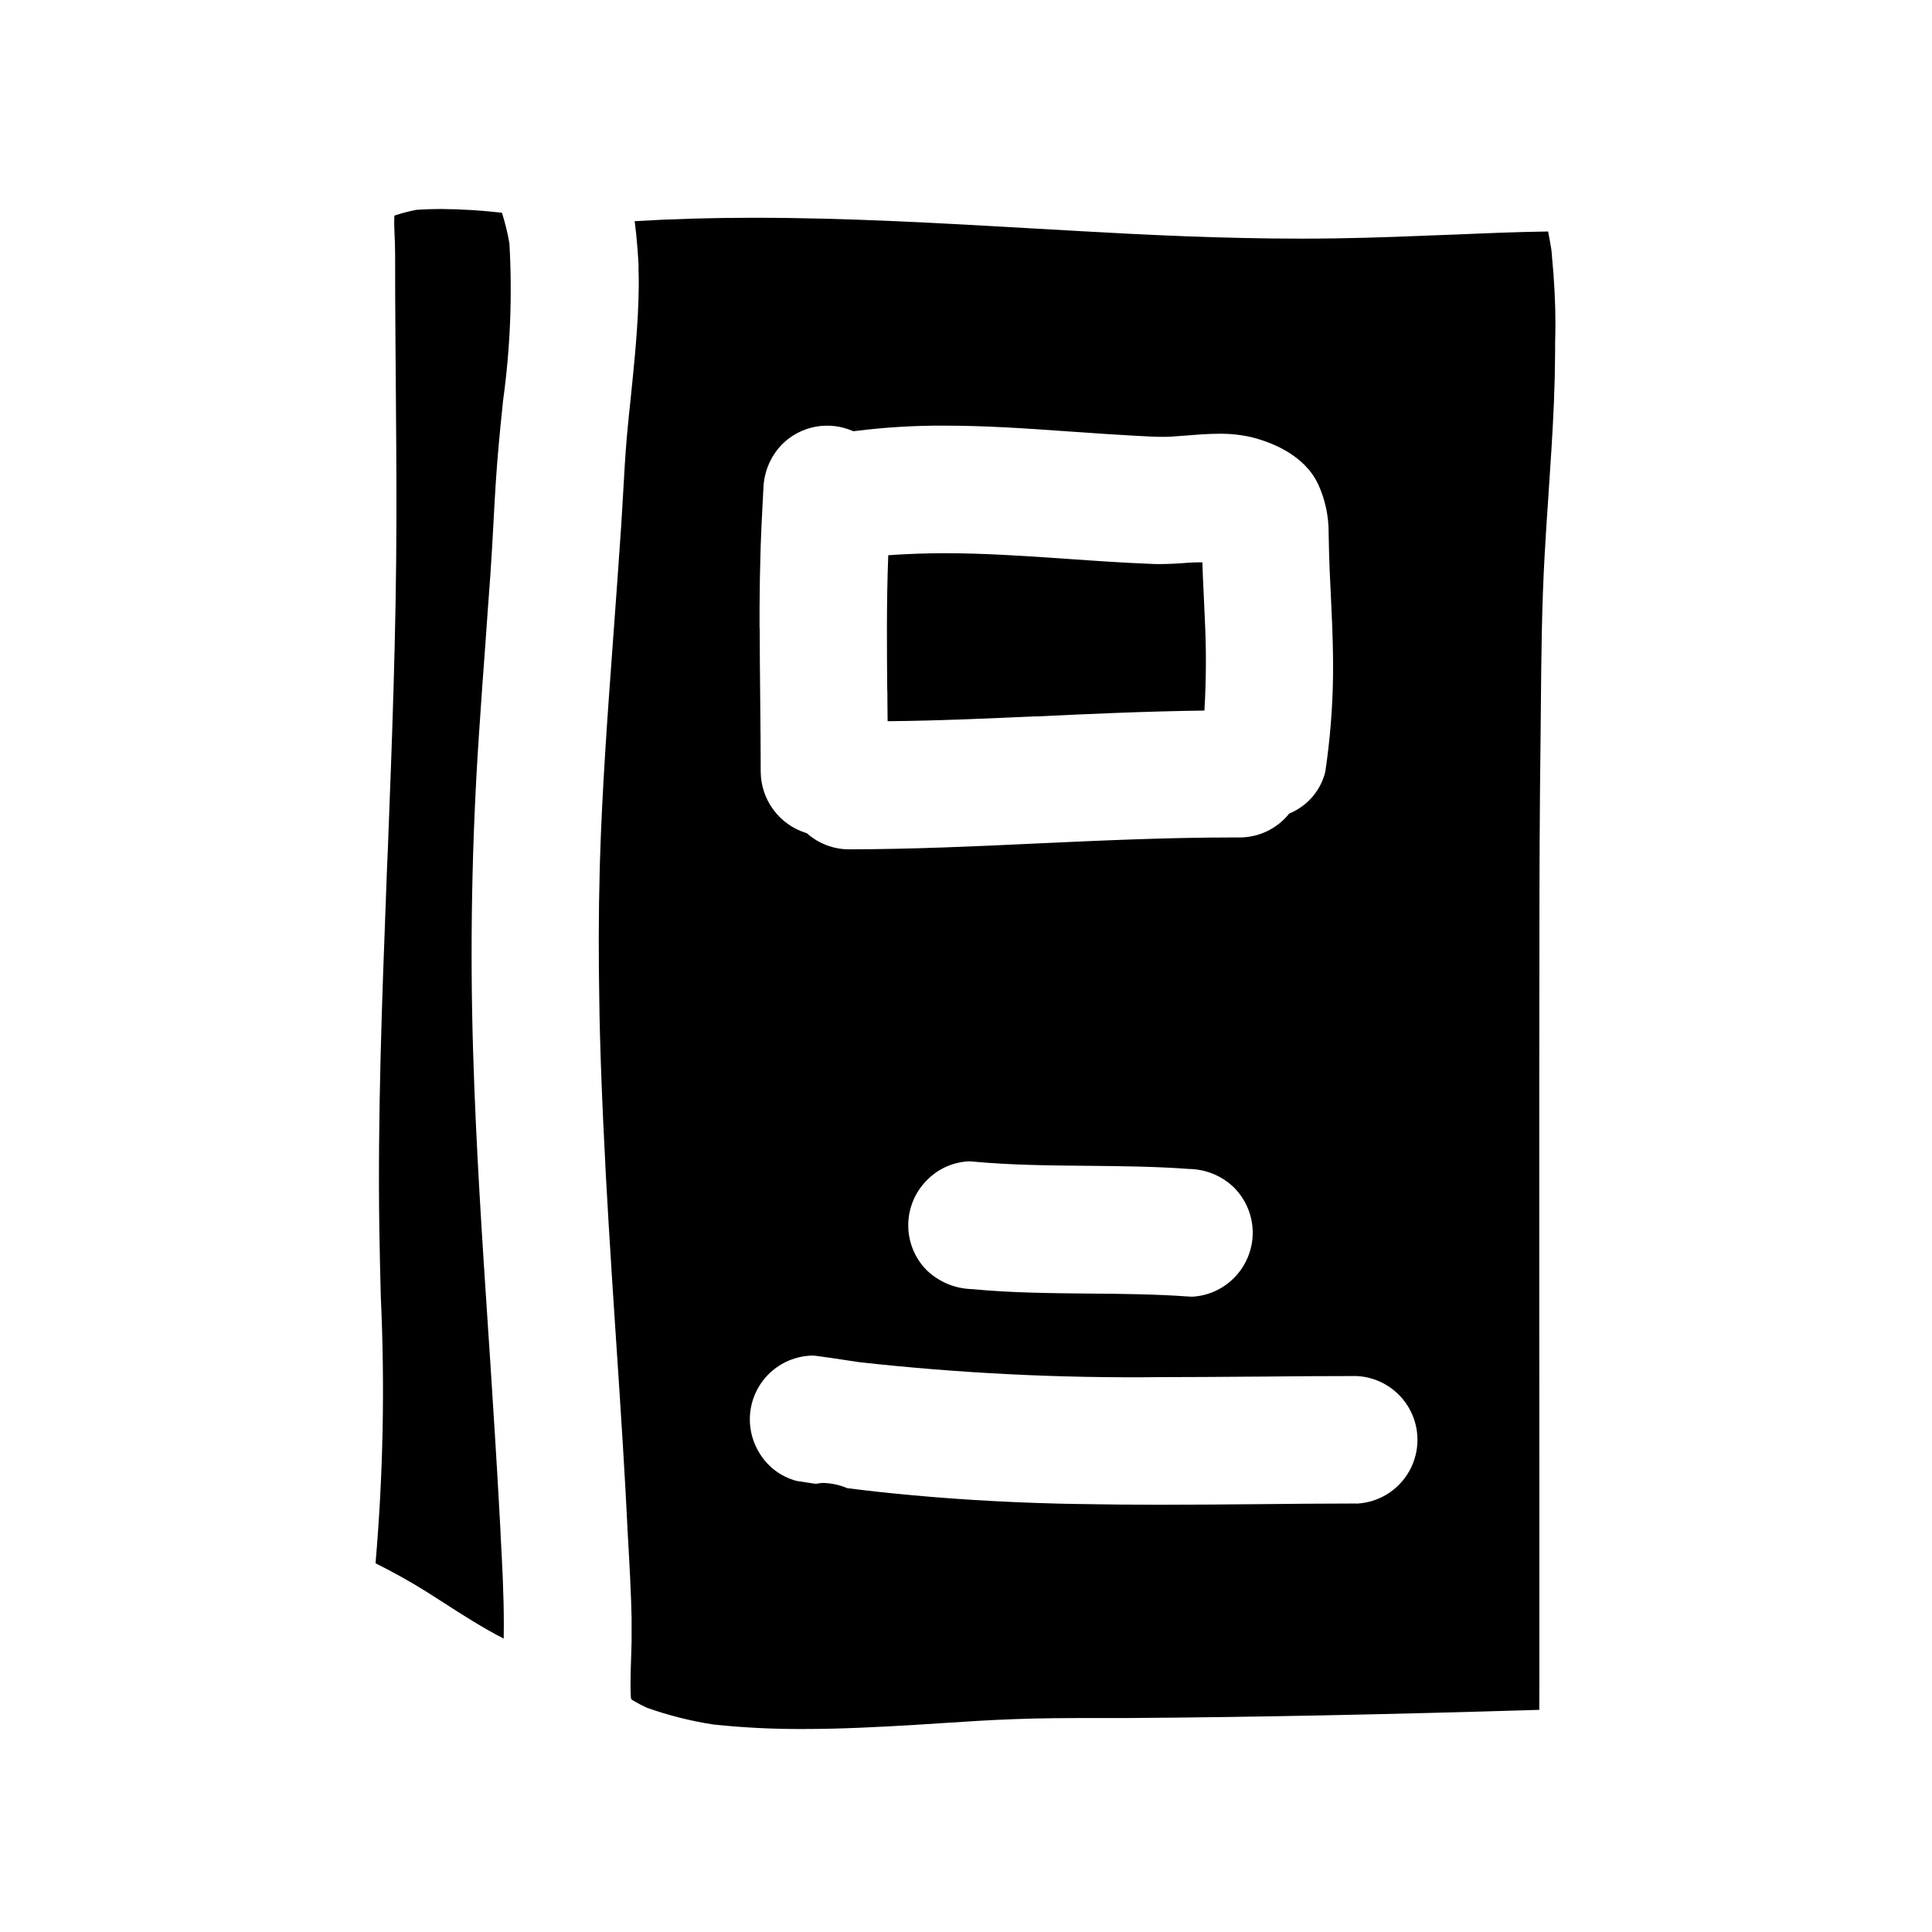<?xml version="1.0" encoding="UTF-8"?>
<!-- Uploaded to: ICON Repo, www.svgrepo.com, Generator: ICON Repo Mixer Tools -->
<svg fill="#000000" width="800px" height="800px" version="1.1" viewBox="144 144 512 512" xmlns="http://www.w3.org/2000/svg">
 <g>
  <path d="m272.71 313.55 0.609-8.602 0.637-8.629c0.32-4.606 0.57-9.215 0.824-13.832 0.395-7.516 0.789-14.285 1.434-21.133 0.27-3.066 0.586-6.148 0.906-9.227l0.211-2.059v0.004c1.902-13.77 2.461-27.691 1.672-41.57-0.473-2.75-1.137-5.465-1.988-8.125-5.359-0.617-10.746-0.949-16.141-0.996-2.227 0-4.379 0.078-6.57 0.223l0.004 0.004c-1.953 0.383-3.875 0.891-5.766 1.516v0.113h-0.043v0.445c-0.07 1.379 0 2.676 0.039 3.938 0.094 1.914 0.172 3.836 0.172 5.734 0 7.82 0.031 15.633 0.094 23.441l0.066 8.297c0.105 12.875 0.211 25.75 0.184 38.641-0.039 29.43-1.219 60.156-2.269 87.262l-0.293 6.84-0.094 2.691-0.027 0.758c-1.125 29.664-2.293 60.223-1.844 90.277 0.09 6.066 0.234 12.129 0.395 18.195v0.004c1.094 23.512 0.621 47.07-1.402 70.523l0.102 0.051c4.672 2.336 9.117 4.809 13.254 7.402l4.894 3.121c4.5 2.906 10.105 6.519 15.715 9.383v-0.027c0-1.074 0.035-2.148 0.031-3.223v-0.598c0-8.266-0.465-16.5-0.863-23.879v-0.395l-0.309-5.629c-0.715-13.223-1.574-26.414-2.418-39.625l-0.484-7.258-0.051-0.789c-1.617-24.402-3.289-49.594-4.023-74.508-0.836-27.371-0.32-55.301 1.516-83.004 0.57-8.582 1.18-17.168 1.828-25.758z"/>
  <path d="m379.17 327.7v1.449l0.055 5.969h0.727c13.074-0.121 26.441-0.742 38.258-1.273h0.891c11.227-0.543 28.184-1.34 44.082-1.539l0.004-0.004c0.484-8.184 0.516-16.387 0.09-24.57l-0.277-6.133c-0.145-2.949-0.281-5.734-0.359-8.539l-0.395-0.039h-0.199c-1.383 0-2.336 0.066-3.277 0.117-2.098 0.172-4.856 0.348-7.555 0.348-0.688 0-1.379 0-2.07-0.051-7.418-0.281-14.984-0.812-21.504-1.273l-0.984-0.066-2.441-0.172c-9.652-0.664-19.914-1.316-29.914-1.316-5.008 0-9.875 0.184-14.91 0.531v0.16c-0.473 12.23-0.355 25.133-0.262 35.52z"/>
  <path d="m246.95 202.1c-0.039 0.07-0.07 0.145-0.094 0.223 0.043-0.074 0.078-0.152 0.105-0.234z"/>
  <path d="m555.72 217.21v-0.152l-0.059-0.816c-0.105-1.363-0.223-2.719-0.359-4.082v-0.219l-0.02-0.172-0.035-0.355v-0.121c-0.023-0.262-0.055-0.512-0.082-0.766l-0.051-0.453c-0.25-1.574-0.543-3.172-0.848-4.723h-0.227c-8 0.117-16.059 0.449-23.863 0.789l-1.594 0.055c-10.102 0.395-20.551 0.836-30.875 0.98-2.988 0.055-5.965 0.066-8.945 0.066-20.707 0-41.328-1.008-58.805-2.004l-12.387-0.703c-24.055-1.379-48.93-2.824-73.574-2.824-11.391 0-21.797 0.309-31.805 0.902v0.082c0 0.121 0.039 0.246 0.055 0.371 0.016 0.121 0 0.133 0.027 0.199 0.113 0.953 0.219 1.891 0.328 2.801v0.109l0.02 0.184c0.281 2.707 0.477 5.269 0.598 7.727v1.348c0.055 1.551 0.066 3.051 0.055 4.527-0.105 9.77-1.117 19.617-2.086 29.148-0.395 3.598-0.727 6.996-1.047 10.418-0.441 5.117-0.742 10.461-0.996 15.066-0.16 2.836-0.32 5.652-0.504 8.48-0.664 9.941-1.398 19.867-2.125 29.801l-0.117 1.633-0.027 0.344c-1.383 18.895-2.812 38.387-3.387 57.625-0.023 0.812-0.047 1.621-0.066 2.43v0.07c-0.297 11.414-0.305 22.828-0.094 34.301v0.355c0 0.594 0.02 1.18 0.035 1.789v0.711l0.035 1.641c0 0.535 0.027 1.074 0.039 1.609l0.02 0.816 0.039 1.539v0.246c0.285 10.547 0.73 21.195 1.297 32.031l0.129 2.449v0.352l0.051 0.91c0 0.371 0.035 0.746 0.055 1.125v0.027c0.48 8.855 1.027 17.844 1.613 27.012 0.035 0.527 0.066 1.055 0.102 1.574l0.031 0.477c0.164 2.562 0.332 5.141 0.504 7.731l0.543 8.242c1.219 18.289 2.293 34.777 3.078 51.168 0.105 2.019 0.227 4.023 0.336 6.043 0.094 1.77 0.188 3.535 0.277 5.293l0.02 0.363v0.25c0.156 3.266 0.289 6.516 0.348 9.738v0.68 0.27 2.473 1.363 1.078 0.422c-0.027 1.5-0.078 3.016-0.133 4.516-0.078 2.227-0.145 4.394-0.156 6.504 0 1.273 0.027 2.523 0.094 3.769 0.02 0.043 0.074 0.285 0.098 0.395v0.078l0.32 0.211-0.008 0.004c1.234 0.75 2.504 1.426 3.812 2.031 5.762 2.047 11.703 3.543 17.746 4.461 7.906 0.828 15.852 1.223 23.797 1.18 10.035 0 20.164-0.531 29.629-1.102l7.113-0.453c6.449-0.422 12.773-0.836 19.117-1.059 6.875-0.27 13.859-0.281 20.625-0.297h0.996 8.66c32.547-0.211 68.148-0.93 108.84-2.164v-0.066l0.023-7.133v-2.223-4.863-2.551-6.043-0.422-11.66-2.098-3.121-2.109-4.184-11.137c0-14.934-0.008-29.855-0.027-44.773v-3.742-16.602-30.762-13.777c0-12.438 0.012-24.875 0.039-37.316 0-14.562 0.055-33.77 0.309-53.531l0.078-8.109c0.105-12.57 0.238-26.816 1.035-40.473 0.293-5.203 0.637-10.418 0.996-15.633 0.539-7.945 1.078-15.988 1.422-24.059 0-0.422 0.035-0.84 0.051-1.254v-0.395c0.074-1.93 0.141-3.856 0.188-5.789v-0.395-0.5c0.066-2.68 0.09-5.363 0.09-8.047 0.184-5.707 0.012-11.438-0.406-17.152zm-210.43 93.062v-0.637-3.43-1.23c0.031-5.199 0.113-10.414 0.281-15.633l0.047-1.395c0-0.152 0-0.312 0.023-0.465l0.023-0.789c0.109-2.793 0.238-5.578 0.395-8.363v-0.133-0.102c0.027-0.43 0.059-0.871 0.082-1.305l0.051-0.844v-0.07l-0.004-0.105 0.035-0.535v-0.422c0.027-0.367 0.051-0.734 0.078-1.098h0.004c0.062-4.473 1.836-8.75 4.949-11.961 2.41-2.41 5.492-4.035 8.844-4.664 3.348-0.625 6.809-0.227 9.93 1.148l0.105 0.039h0.105l0.754-0.094c7.711-0.965 15.477-1.426 23.242-1.383 10.629 0 20.824 0.664 33.039 1.539l1.574 0.105 1.461 0.094c4.18 0.305 8.387 0.598 12.594 0.824 0.918 0.039 1.859 0.094 2.785 0.156l0.504 0.027c1.914 0.105 3.836 0.223 5.75 0.223 0.789 0 1.574 0 2.336-0.051l2.871-0.211 1.5-0.105c2.481-0.211 5.574-0.453 8.492-0.453l0.004 0.004c2.836-0.039 5.664 0.258 8.43 0.887 4.992 1.234 13.938 4.488 17.711 12.398 1.887 4.07 2.848 8.504 2.816 12.988 0.055 3.453 0.145 6.887 0.293 10.328l0.27 5.668c0.266 5.469 0.555 11.531 0.609 17.625l-0.004 0.004c-0.004 0.027-0.004 0.059 0 0.09v1.18 1.262 1.77 0.004c-0.109 8.508-0.801 17-2.059 25.418-1.062 4.266-3.828 7.914-7.648 10.09-0.57 0.332-1.16 0.625-1.77 0.879h-0.035l-0.082 0.043c-0.039 0.039-0.066 0.078-0.105 0.117l-0.004 0.004c-3.176 3.918-7.945 6.203-12.988 6.227h-1.555c-17.32 0-34.91 0.789-51.91 1.574-16.461 0.789-33.426 1.543-50.125 1.574-4.094-0.008-8.043-1.512-11.105-4.223h-0.027c-0.031-0.039-0.066-0.07-0.105-0.098h-0.078l-0.078-0.023c-3.453-1.082-6.469-3.231-8.625-6.133-2.156-2.902-3.336-6.414-3.375-10.031 0-6.449-0.066-12.891-0.133-19.34-0.031-3.41-0.062-6.84-0.094-10.281-0.02-2.762-0.031-5.535-0.035-8.316zm130.7 160.4c-0.008 4.488-1.789 8.793-4.953 11.977-2.957 3.004-6.938 4.789-11.148 4.988-0.273 0.004-0.543-0.012-0.812-0.039-8.852-0.637-17.867-0.727-26.586-0.789-10.289-0.105-20.695-0.199-30.891-1.18-4.461-0.109-8.723-1.875-11.957-4.949-3.172-3.176-4.949-7.477-4.949-11.961 0-4.484 1.777-8.785 4.949-11.957 2.914-2.992 6.848-4.773 11.02-4.992 0.316 0 0.633 0 0.953 0.039 10.195 0.957 20.602 1.062 30.664 1.141 8.945 0.09 17.961 0.172 26.812 0.836 4.477 0.055 8.758 1.828 11.961 4.949 3.148 3.18 4.922 7.465 4.938 11.938zm27.41 71.773c-8.441 0-16.887 0.09-25.328 0.168-8.984 0.082-17.988 0.16-26.973 0.16-7.141 0-14.277-0.066-21.41-0.199l-1.637-0.031-0.84-0.02h-0.645l-1.969-0.047h-0.082c-15.559-0.395-30.117-1.316-43.93-2.723l-0.988-0.102-0.441-0.047-1.664-0.176h-0.102c-2.992-0.328-5.957-0.68-8.883-1.051v-0.004c-2.117-0.898-4.391-1.367-6.691-1.379l-1.664 0.23c-0.754-0.109-1.504-0.219-2.25-0.332-0.914-0.137-1.836-0.277-2.754-0.426l-0.004 0.004c-4.281-1.117-7.926-3.918-10.105-7.766-2.019-3.445-2.758-7.492-2.082-11.426 0.68-3.934 2.727-7.5 5.781-10.07 3.059-2.566 6.926-3.973 10.918-3.965l2.008 0.266 2.016 0.281 0.492 0.066c2.496 0.395 4.992 0.766 7.477 1.125 26.578 2.957 53.312 4.285 80.055 3.973 7.688 0 15.375-0.066 23.059-0.121l3.809-0.023c8.285-0.082 16.555-0.145 24.824-0.145v-0.004c5.879 0.238 11.211 3.512 14.086 8.645 2.875 5.137 2.875 11.395 0 16.531-2.875 5.137-8.207 8.41-14.086 8.645z"/>
 </g>
</svg>